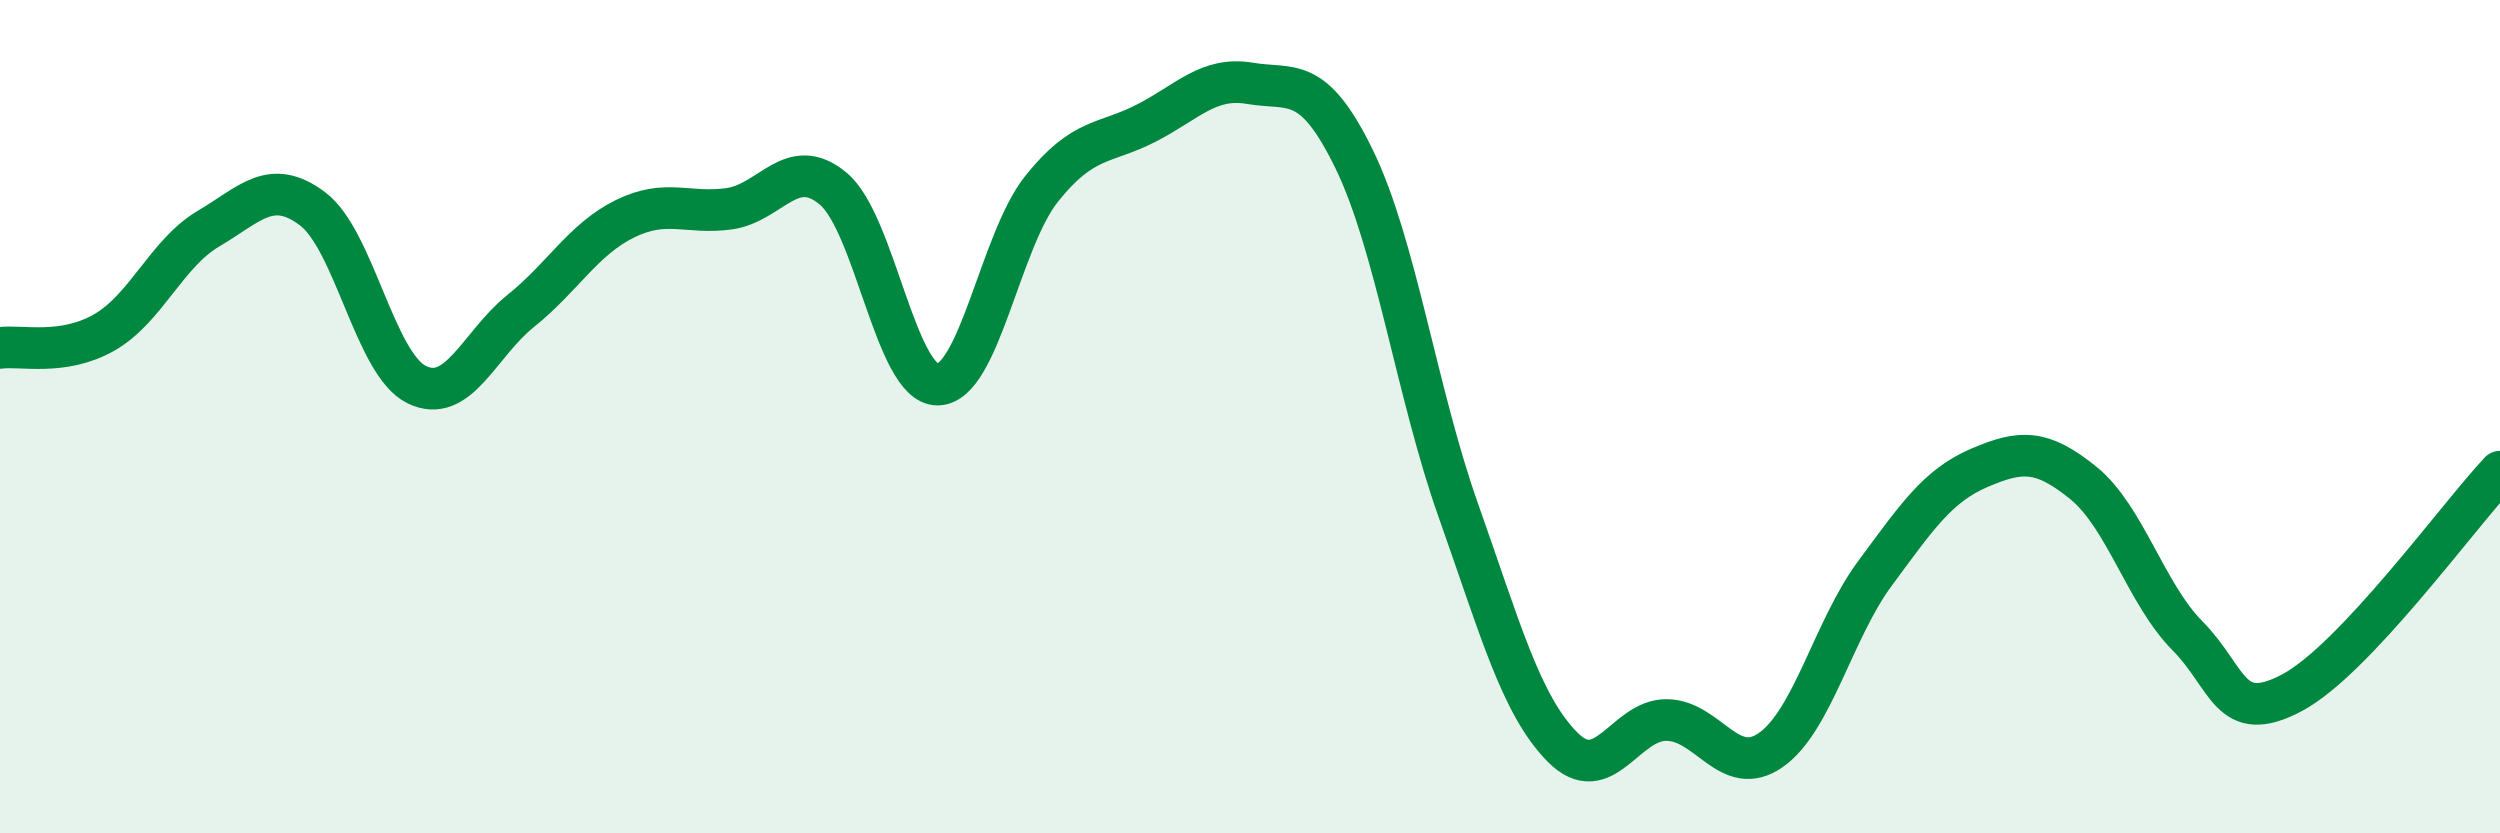 
    <svg width="60" height="20" viewBox="0 0 60 20" xmlns="http://www.w3.org/2000/svg">
      <path
        d="M 0,8.35 C 0.5,8.28 1.5,8.55 2.5,7.98 C 3.5,7.41 4,6.08 5,5.49 C 6,4.9 6.5,4.26 7.5,5.01 C 8.5,5.76 9,8.74 10,9.23 C 11,9.72 11.5,8.26 12.5,7.46 C 13.5,6.66 14,5.74 15,5.25 C 16,4.76 16.5,5.15 17.5,5.01 C 18.5,4.87 19,3.69 20,4.53 C 21,5.37 21.5,9.23 22.5,9.23 C 23.5,9.23 24,5.78 25,4.53 C 26,3.28 26.5,3.47 27.5,2.96 C 28.5,2.45 29,1.83 30,2 C 31,2.17 31.5,1.77 32.5,3.82 C 33.5,5.87 34,9.43 35,12.25 C 36,15.07 36.5,16.92 37.5,17.93 C 38.5,18.94 39,17.27 40,17.28 C 41,17.29 41.5,18.7 42.5,18 C 43.5,17.3 44,15.11 45,13.76 C 46,12.41 46.5,11.66 47.5,11.23 C 48.5,10.8 49,10.78 50,11.59 C 51,12.4 51.5,14.25 52.5,15.26 C 53.5,16.27 53.5,17.42 55,16.63 C 56.5,15.84 59,12.38 60,11.32L60 20L0 20Z"
        fill="#008740"
        opacity="0.1"
        stroke-linecap="round"
        stroke-linejoin="round"
      />
      <path
        d="M 0,8.35 C 0.5,8.28 1.5,8.55 2.5,7.98 C 3.5,7.41 4,6.08 5,5.49 C 6,4.9 6.5,4.26 7.5,5.01 C 8.5,5.76 9,8.74 10,9.23 C 11,9.72 11.5,8.26 12.5,7.46 C 13.5,6.66 14,5.74 15,5.25 C 16,4.76 16.5,5.15 17.5,5.01 C 18.5,4.87 19,3.69 20,4.53 C 21,5.37 21.5,9.23 22.5,9.23 C 23.5,9.23 24,5.78 25,4.53 C 26,3.28 26.5,3.47 27.5,2.96 C 28.5,2.45 29,1.83 30,2 C 31,2.17 31.5,1.77 32.5,3.82 C 33.5,5.87 34,9.43 35,12.25 C 36,15.07 36.5,16.92 37.5,17.93 C 38.5,18.94 39,17.27 40,17.28 C 41,17.29 41.5,18.7 42.5,18 C 43.5,17.3 44,15.11 45,13.76 C 46,12.41 46.5,11.66 47.5,11.23 C 48.5,10.8 49,10.78 50,11.59 C 51,12.4 51.5,14.25 52.5,15.26 C 53.5,16.27 53.5,17.42 55,16.63 C 56.5,15.84 59,12.38 60,11.32"
        stroke="#008740"
        stroke-width="1"
        fill="none"
        stroke-linecap="round"
        stroke-linejoin="round"
      />
    </svg>
  